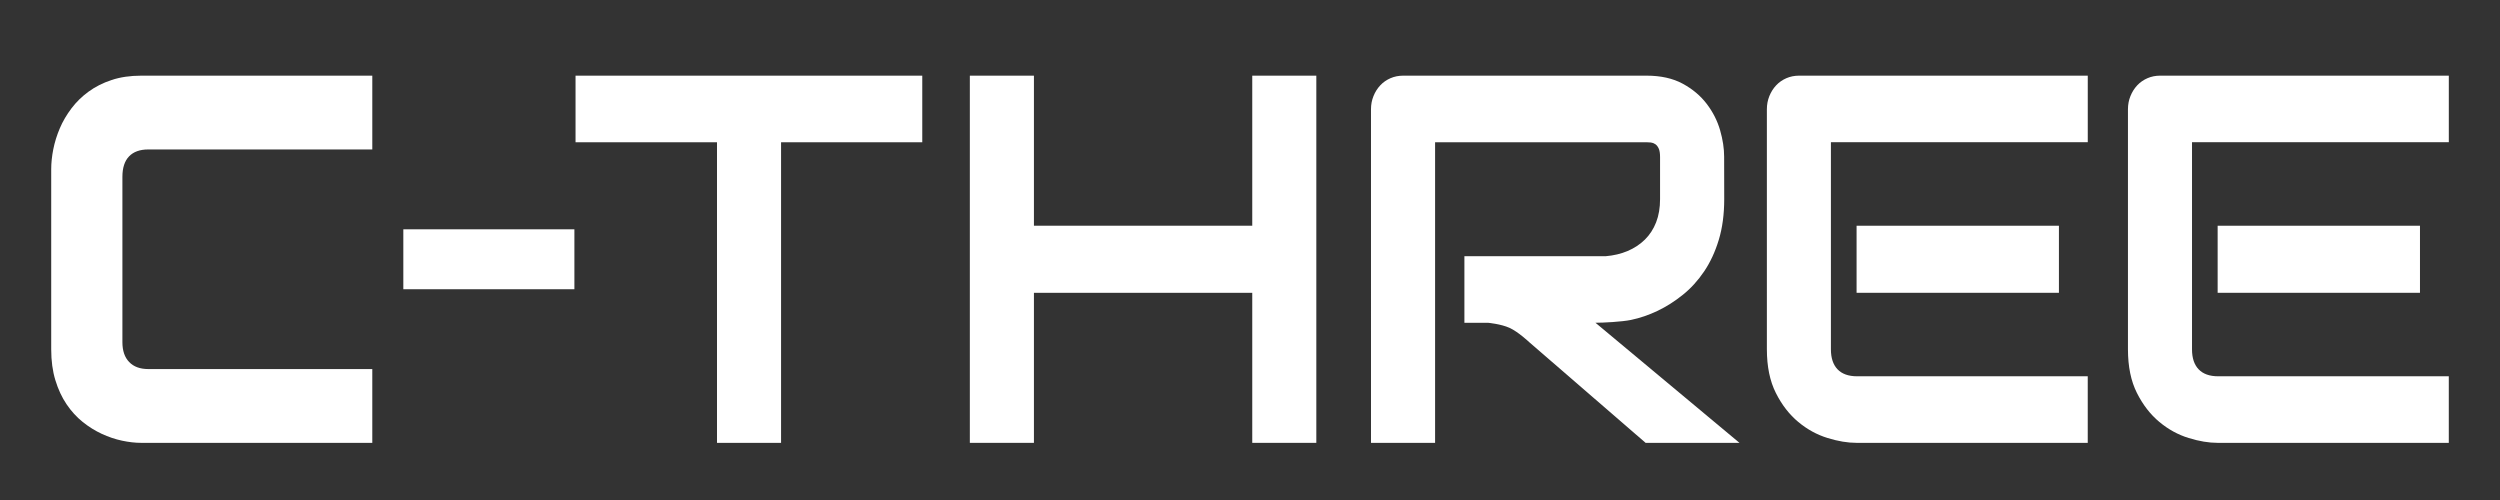 <?xml version="1.0" encoding="utf-8"?>
<!-- Generator: Adobe Illustrator 16.0.0, SVG Export Plug-In . SVG Version: 6.00 Build 0)  -->
<!DOCTYPE svg PUBLIC "-//W3C//DTD SVG 1.1//EN" "http://www.w3.org/Graphics/SVG/1.1/DTD/svg11.dtd">
<svg version="1.1" id="レイヤー_1" xmlns="http://www.w3.org/2000/svg" xmlns:xlink="http://www.w3.org/1999/xlink" x="0px"  y="0px" width="202.5px" height="40.5px" viewBox="0 0 202.5 40.5" enable-background="new 0 0 202.5 40.5" xml:space="preserve">
<rect x="0" y="0" width="202.5" height="40.5" fill="#333333" stroke="none"/>
<g>
	<path fill="#ffffff" d="M30.157,35.871H11.433c-0.479,0-0.996-0.059-1.547-0.176c-0.552-0.117-1.098-0.303-1.638-0.551
		c-0.539-0.25-1.055-0.57-1.546-0.963c-0.493-0.395-0.929-0.871-1.308-1.433c-0.379-0.558-0.683-1.208-0.908-1.949
		c-0.227-0.739-0.338-1.571-0.338-2.5V13.698c0-0.498,0.056-1.034,0.168-1.607c0.114-0.573,0.291-1.141,0.529-1.7
		c0.239-0.56,0.553-1.095,0.939-1.608c0.385-0.511,0.847-0.965,1.387-1.358C7.71,7.03,8.331,6.716,9.037,6.481
		c0.706-0.234,1.503-0.352,2.396-0.352h18.723v5.977H12.011c-0.679,0-1.198,0.187-1.557,0.56c-0.36,0.372-0.539,0.927-0.539,1.659
		v13.393c0,0.692,0.182,1.228,0.548,1.606c0.366,0.381,0.882,0.57,1.547,0.57h18.146v5.977H30.157z"/>
	<path fill="#ffffff" d="M46.526,23.428H32.67v-4.854h13.856V23.428z"/>
	<path fill="#ffffff" d="M74.704,11.521H63.266v24.35h-5.189v-24.35H46.619V6.129h28.085V11.521z"/>
	<path fill="#ffffff" d="M83.748,18.283h17.685V6.129h5.189v29.742h-5.189V23.718H83.748v12.153h-5.191V6.129h5.191V18.283z"/>
	<path fill="#ffffff" d="M139.662,16.126c0,1.229-0.146,2.33-0.439,3.296c-0.293,0.969-0.688,1.823-1.188,2.563
		c-0.499,0.74-1.075,1.373-1.729,1.897c-0.652,0.525-1.334,0.958-2.045,1.298c-0.713,0.34-1.433,0.584-2.156,0.735
		c-0.726,0.151-2.233,0.228-2.873,0.228l11.666,9.729h-7.603l-9.421-8.15c0,0-0.9-0.85-1.604-1.166
		c-0.701-0.315-1.721-0.408-1.721-0.408h-1.933v-5.394h11.437c0.655-0.055,1.25-0.196,1.788-0.425
		c0.539-0.229,1.005-0.537,1.398-0.924c0.391-0.387,0.694-0.854,0.907-1.4c0.213-0.546,0.318-1.172,0.318-1.876v-3.402
		c0-0.304-0.035-0.536-0.109-0.695c-0.071-0.159-0.166-0.277-0.277-0.354c-0.114-0.077-0.232-0.121-0.359-0.135
		c-0.125-0.014-0.242-0.021-0.349-0.021h-17.129v24.352h-5.191V8.846c0-0.374,0.066-0.727,0.201-1.058
		c0.131-0.332,0.315-0.624,0.548-0.872c0.23-0.249,0.51-0.442,0.828-0.581c0.321-0.139,0.665-0.207,1.039-0.207h19.704
		c1.155,0,2.133,0.218,2.933,0.653c0.801,0.435,1.447,0.982,1.946,1.638c0.5,0.658,0.858,1.365,1.078,2.125
		c0.219,0.76,0.328,1.474,0.328,2.136L139.662,16.126L139.662,16.126z"/>
	<path fill="#ffffff" d="M169.107,35.871h-18.725c-0.718,0-1.505-0.13-2.355-0.395c-0.854-0.263-1.641-0.693-2.366-1.297
		c-0.724-0.602-1.331-1.383-1.815-2.345c-0.486-0.962-0.729-2.142-0.729-3.537V8.846c0-0.374,0.066-0.727,0.199-1.058
		c0.134-0.332,0.317-0.624,0.549-0.872c0.232-0.249,0.512-0.442,0.828-0.581c0.32-0.139,0.668-0.207,1.039-0.207h23.377v5.392
		h-20.805V28.3c0,0.705,0.182,1.245,0.539,1.617c0.36,0.374,0.887,0.562,1.579,0.562h18.685V35.871L169.107,35.871z M166.773,23.718
		h-16.39v-5.435h16.39V23.718L166.773,23.718z"/>
	<path fill="#ffffff" d="M198.354,35.871h-18.725c-0.719,0-1.502-0.13-2.355-0.395c-0.852-0.263-1.64-0.693-2.364-1.297
		c-0.726-0.602-1.332-1.383-1.818-2.345c-0.485-0.962-0.728-2.142-0.728-3.537V8.846c0-0.374,0.066-0.727,0.201-1.058
		c0.133-0.332,0.316-0.624,0.547-0.872c0.232-0.249,0.513-0.442,0.83-0.581c0.316-0.139,0.664-0.207,1.037-0.207h23.375v5.392
		h-20.801V28.3c0,0.705,0.18,1.245,0.539,1.617c0.359,0.374,0.885,0.562,1.576,0.562h18.684v5.393H198.354L198.354,35.871z
		 M196.018,23.718h-16.389v-5.435h16.389V23.718z"/>
</g>
</svg>
